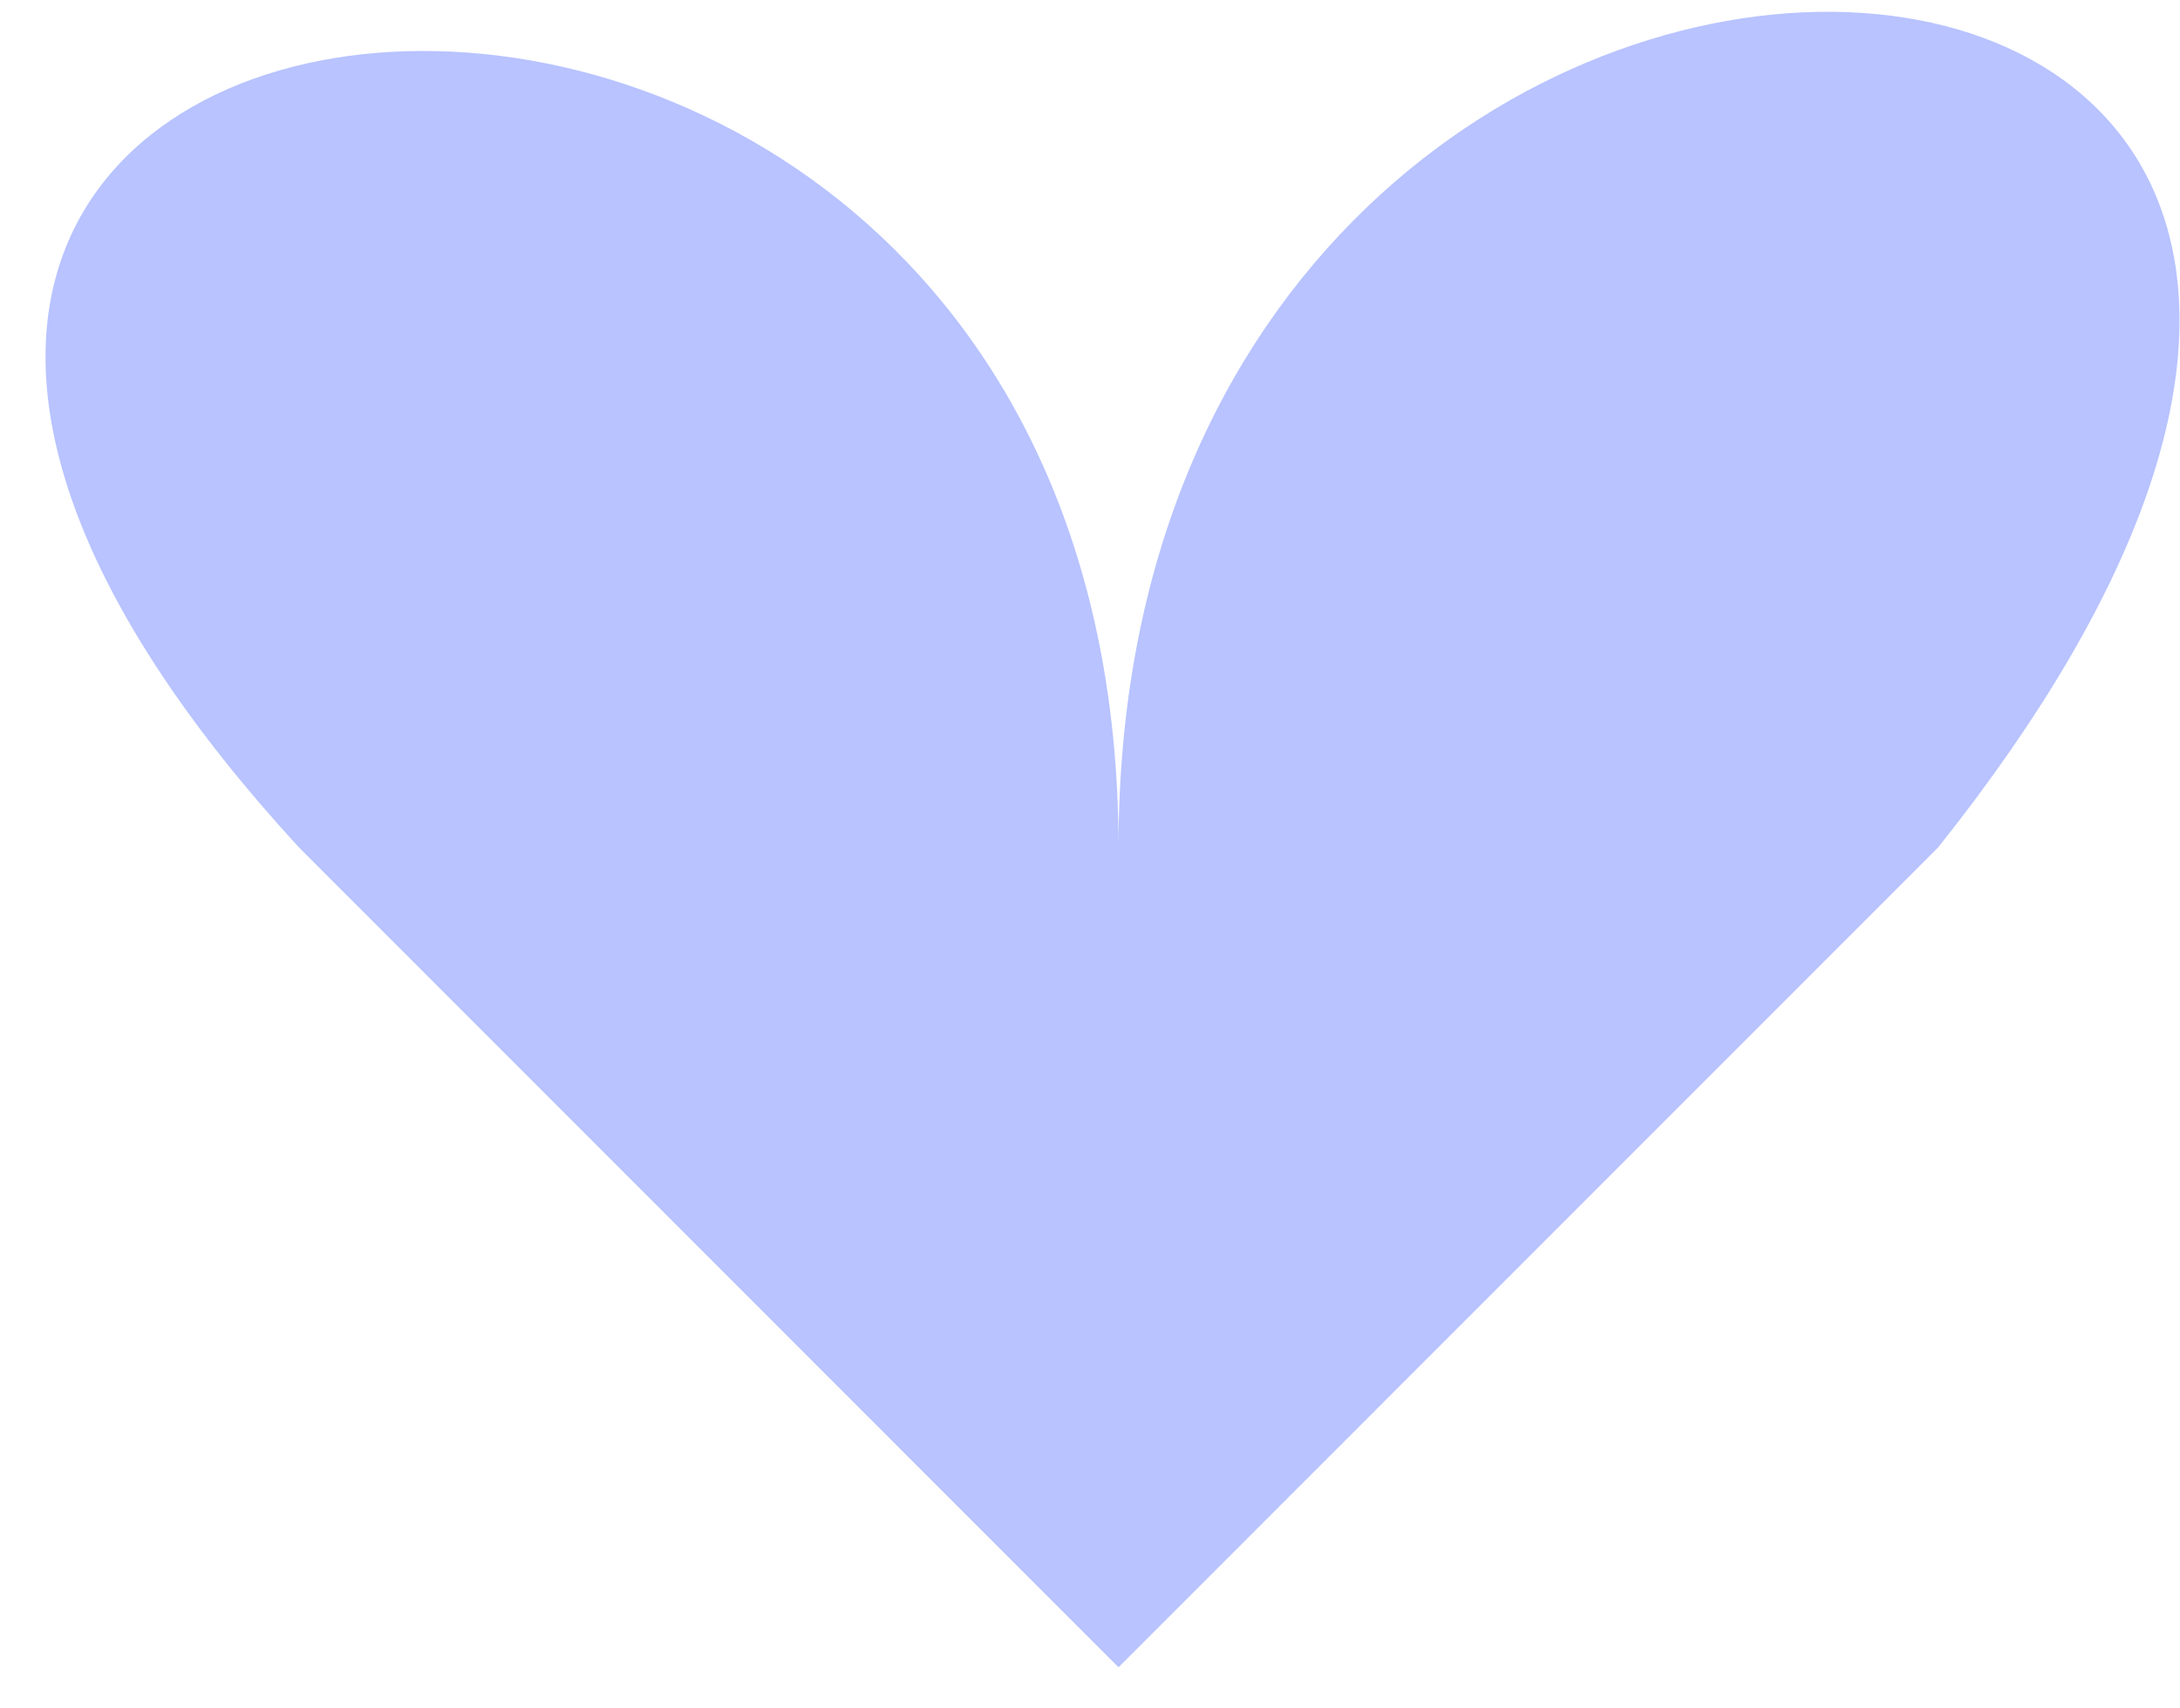 <?xml version="1.0" encoding="UTF-8"?> <svg xmlns="http://www.w3.org/2000/svg" width="37" height="29" viewBox="0 0 37 29" fill="none"><path d="M18.984 28.302L5.074 14.385C-9.887 -1.894 18.984 -5.308 18.984 14.385C18.984 -5.308 47.33 -3.732 32.895 14.385L18.984 28.302Z" fill="#B8C3FF"></path></svg> 